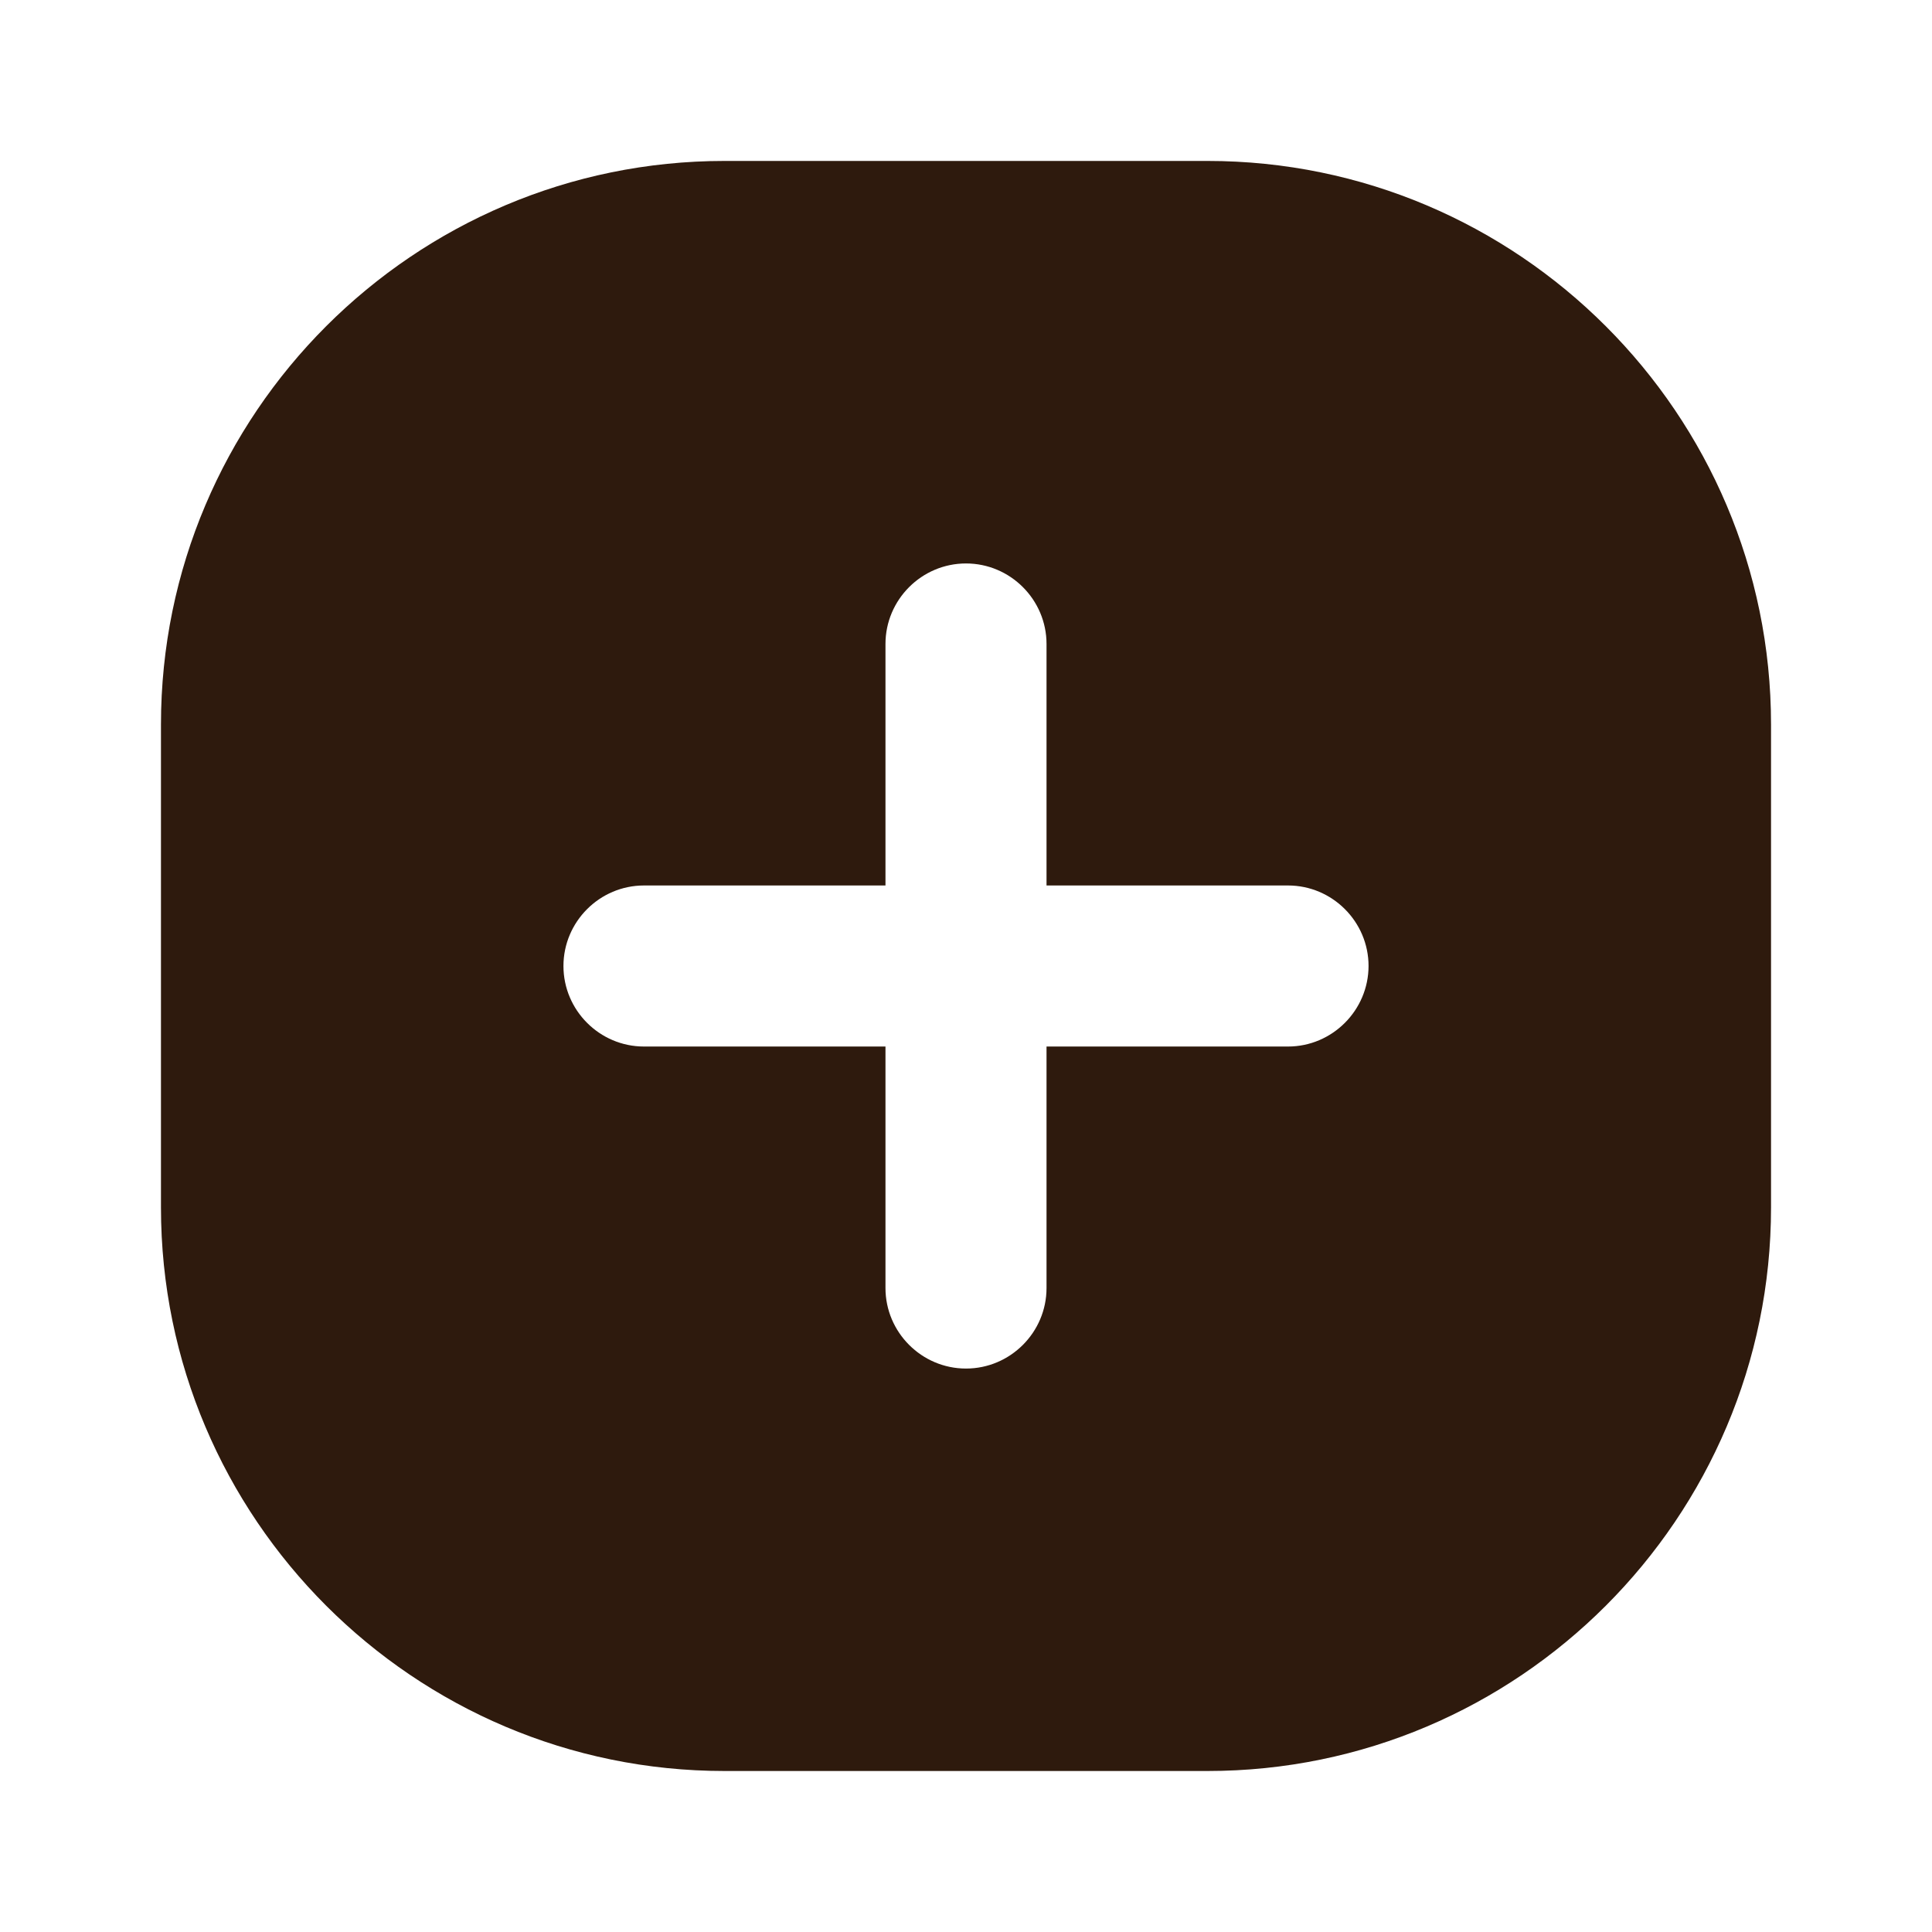 <?xml version="1.0" encoding="UTF-8"?>
<svg width="1200pt" height="1200pt" version="1.1" viewBox="0 0 1200 1200" xmlns="http://www.w3.org/2000/svg">
 <path d="m750 150h-300c-165.52 0-300 134.48-300 300v300c0 165.52 134.48 300 300 300h300c165.52 0 300-134.48 300-300v-300c0-165.52-134.48-300-300-300zm50.016 500.02h-150v150c0 27.516-22.5 50.016-50.016 50.016s-50.016-22.5-50.016-50.016v-150h-150c-27.516 0-50.016-22.5-50.016-50.016s22.5-50.016 50.016-50.016h150v-150c0-27.516 22.5-50.016 50.016-50.016s50.016 22.5 50.016 50.016v150h150c27.516 0 50.016 22.5 50.016 50.016-0.047 27.516-22.547 50.016-50.016 50.016z" fill="#2e1a0d"/>
 <path d="m750 1100h-300c-192.98 0-350.02-157.03-350.02-350.02v-300c0-192.98 156.98-350.02 350.02-350.02h300c192.98 0 350.02 157.03 350.02 350.02v300c0 192.98-157.03 350.02-350.02 350.02zm-300-900c-137.86 0-249.98 112.12-249.98 249.98v300c0 137.86 112.17 249.98 249.98 249.98h300c137.86 0 249.98-112.17 249.98-249.98v-300c0-137.86-112.17-249.98-249.98-249.98z" fill="#2e1a0d"/>
</svg>
